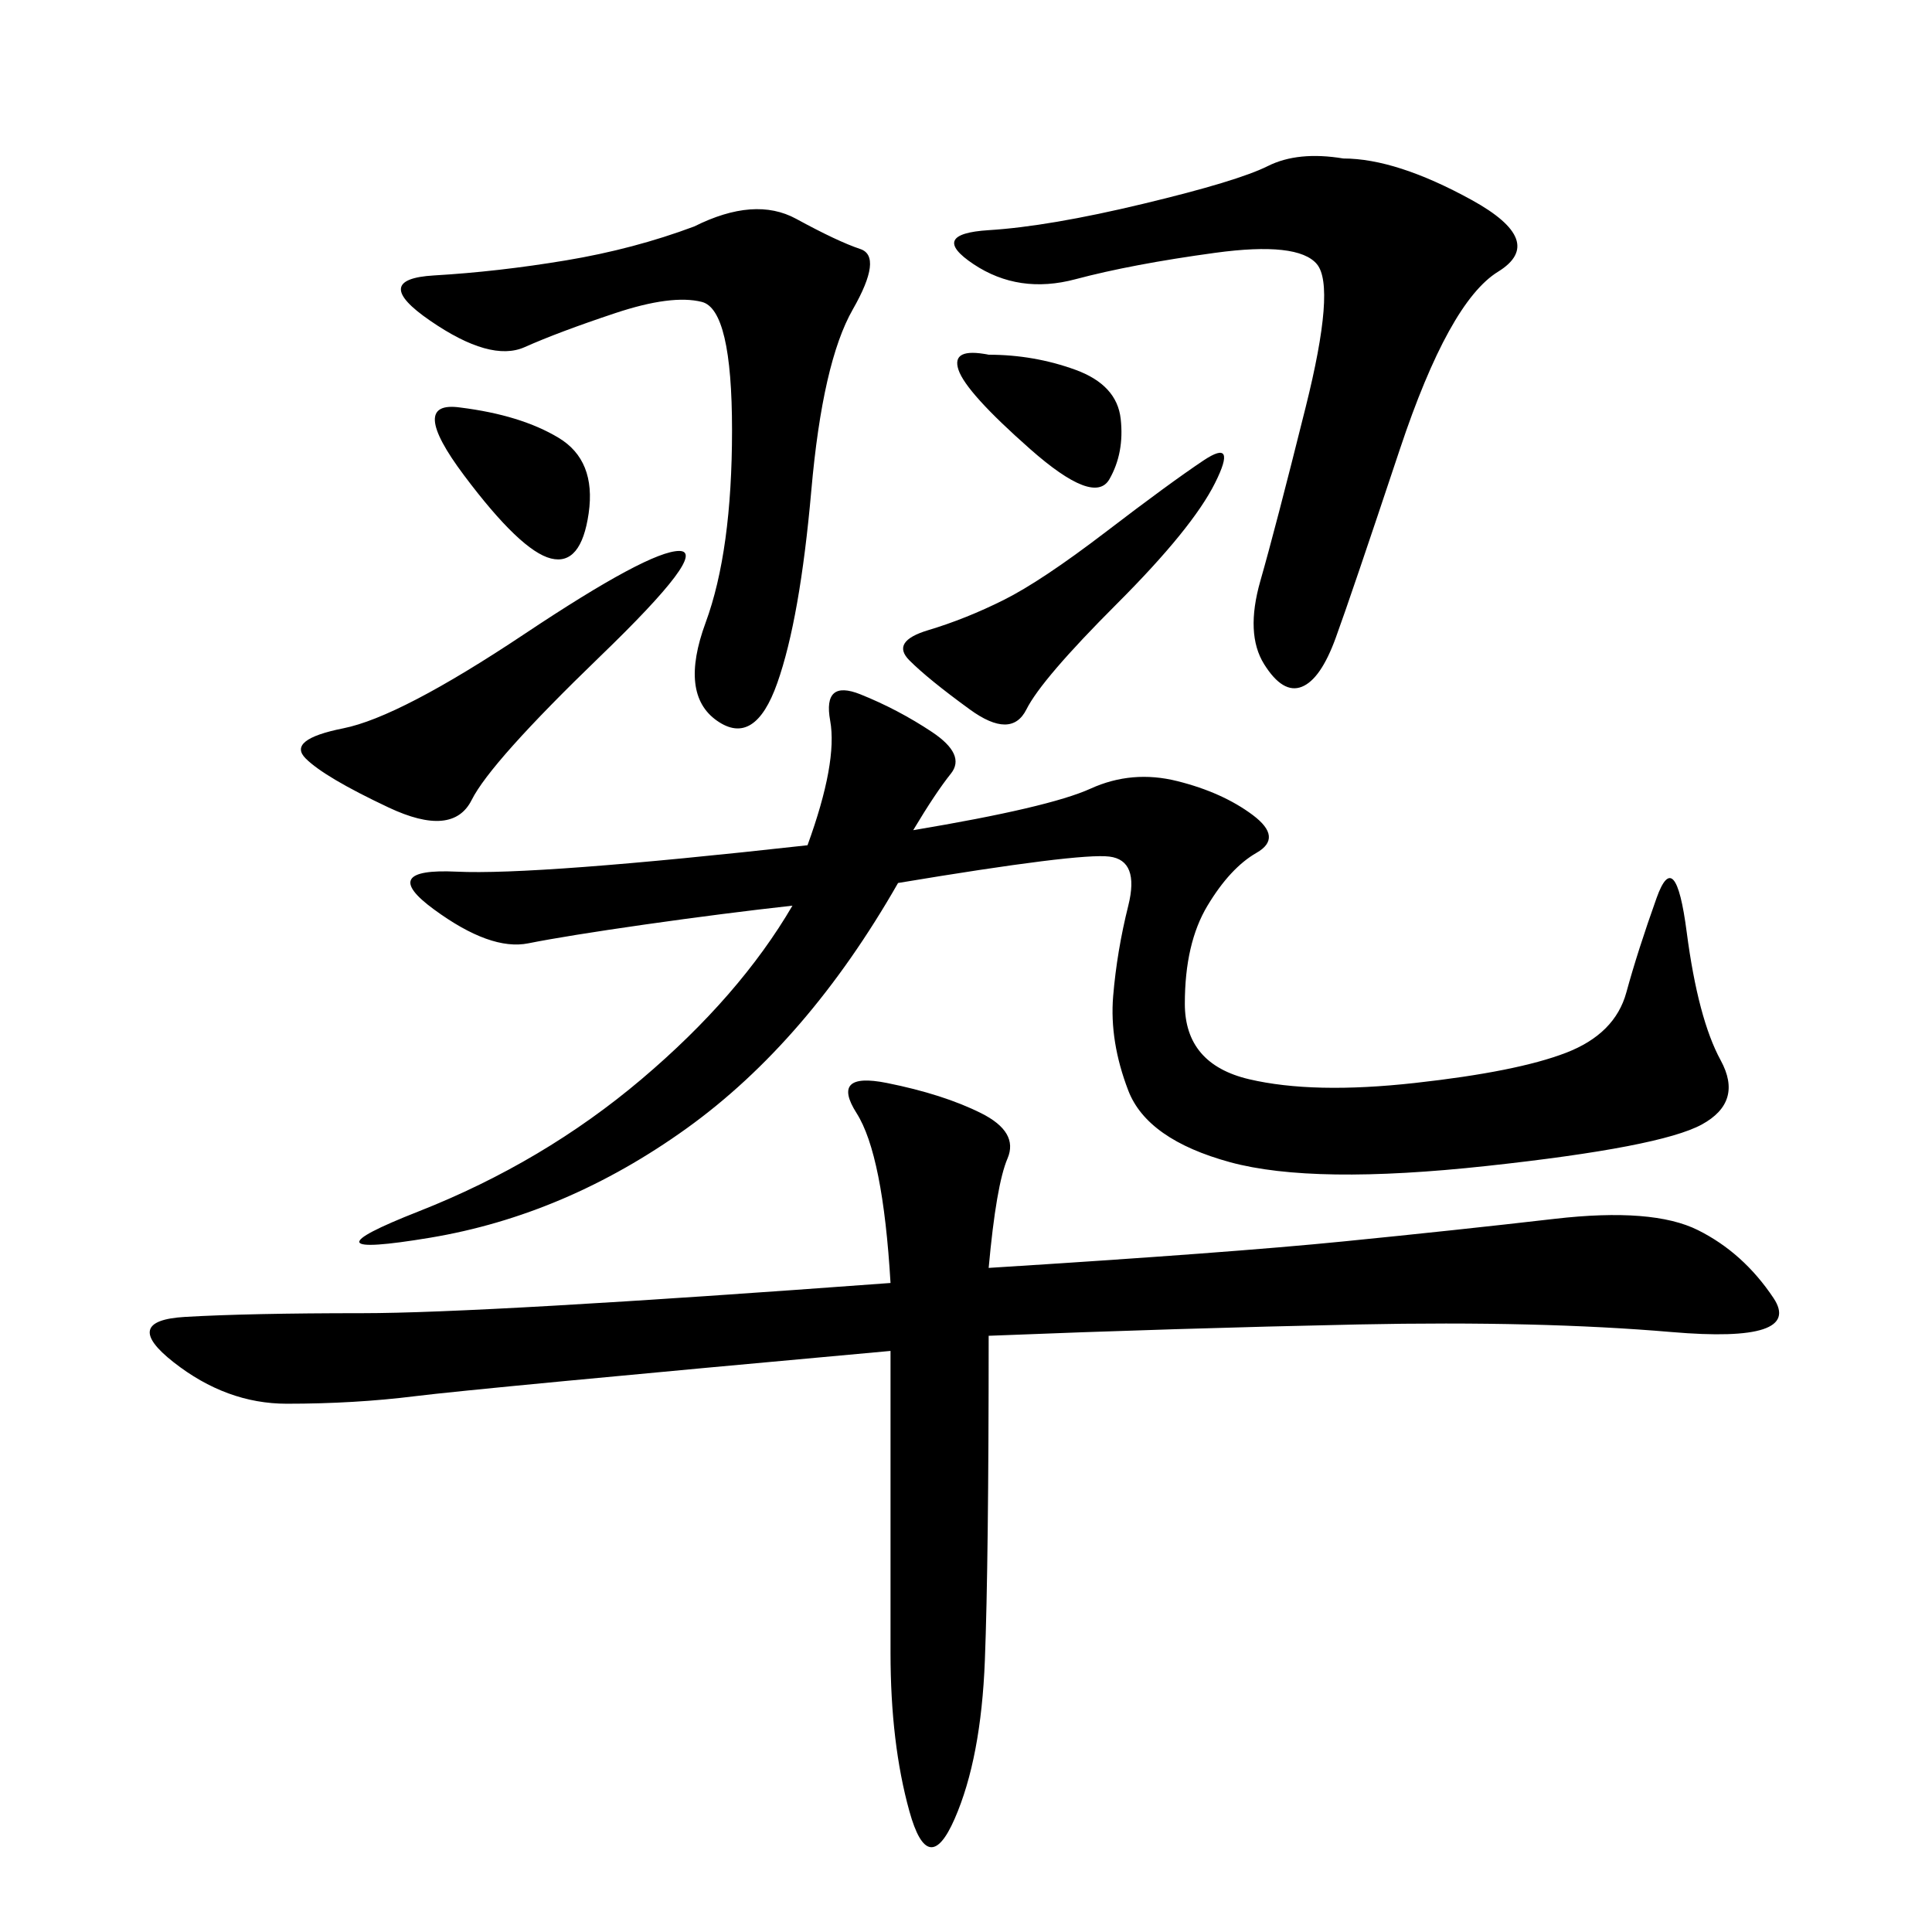 <svg xmlns="http://www.w3.org/2000/svg" xmlns:xlink="http://www.w3.org/1999/xlink" width="300" height="300"><path d="M153.52 196.88Q191.02 194.53 208.59 192.77Q226.17 191.02 241.41 189.26Q256.64 187.50 263.67 191.02Q270.70 194.53 275.39 201.56Q280.08 208.59 259.57 206.84Q239.06 205.08 210.94 205.66Q182.81 206.25 153.52 207.42L153.52 207.42Q153.52 242.58 152.93 257.81Q152.34 273.05 148.24 282.42Q144.14 291.80 141.21 281.25Q138.28 270.70 138.28 256.64L138.28 256.64L138.28 209.77Q73.83 215.63 64.45 216.80Q55.08 217.97 44.53 217.97L44.53 217.97Q35.16 217.97 26.95 211.52Q18.75 205.08 28.71 204.49Q38.67 203.91 56.25 203.91L56.25 203.91Q75 203.91 138.28 199.22L138.28 199.22Q137.11 179.30 133.01 172.85Q128.91 166.41 137.70 168.16Q146.48 169.92 152.34 172.85Q158.20 175.78 156.45 179.88Q154.69 183.98 153.52 196.88L153.52 196.88ZM141.80 128.91Q162.89 125.39 169.34 122.46Q175.78 119.53 182.81 121.29Q189.84 123.05 194.53 126.56Q199.22 130.08 195.12 132.42Q191.02 134.77 187.50 140.63Q183.98 146.48 183.98 155.86L183.98 155.86Q183.98 165.23 193.95 167.58Q203.91 169.92 219.73 168.16Q235.55 166.41 243.16 163.48Q250.78 160.55 252.54 154.10Q254.30 147.66 257.23 139.45Q260.16 131.25 261.91 144.73Q263.67 158.20 267.19 164.65Q270.70 171.09 264.26 174.61Q257.81 178.13 230.86 181.05Q203.91 183.98 191.02 180.47Q178.13 176.95 175.20 169.34Q172.27 161.72 172.85 154.69Q173.44 147.66 175.20 140.63Q176.95 133.59 172.27 133.01Q167.58 132.42 139.45 137.11L139.45 137.11Q125.39 161.72 106.64 175.20Q87.89 188.67 66.80 192.19Q45.70 195.70 65.04 188.09Q84.38 180.47 99.61 167.58Q114.84 154.69 123.05 140.63L123.05 140.63Q112.50 141.80 100.20 143.55Q87.89 145.31 82.03 146.48Q76.17 147.66 67.38 141.21Q58.59 134.77 70.90 135.35Q83.20 135.94 125.39 131.25L125.39 131.25Q130.08 118.36 128.91 111.91Q127.73 105.47 133.59 107.81Q139.45 110.16 144.73 113.67Q150 117.19 147.66 120.12Q145.31 123.05 141.80 128.91L141.80 128.91ZM208.59 24.61Q216.80 24.61 228.52 31.05Q240.23 37.50 232.62 42.19Q225 46.88 217.38 69.73Q209.77 92.58 207.42 99.02Q205.08 105.47 202.15 106.64Q199.22 107.81 196.29 103.13Q193.36 98.44 195.70 90.23Q198.05 82.03 202.73 63.28Q207.42 44.53 204.49 41.02Q201.56 37.50 188.67 39.26Q175.78 41.02 166.99 43.36Q158.20 45.70 151.17 41.02Q144.14 36.33 153.52 35.74Q162.89 35.16 177.54 31.64Q192.19 28.13 196.88 25.78Q201.56 23.44 208.59 24.61L208.59 24.61ZM107.81 35.16Q117.19 30.47 123.63 33.98Q130.08 37.50 133.59 38.67Q137.11 39.84 132.42 48.05Q127.73 56.25 125.98 76.17Q124.22 96.09 120.70 106.05Q117.19 116.02 111.33 111.91Q105.47 107.81 109.57 96.68Q113.67 85.55 113.67 66.80L113.67 66.80Q113.67 48.05 108.98 46.88Q104.30 45.70 95.51 48.63Q86.72 51.56 81.45 53.91Q76.17 56.25 66.80 49.80Q57.42 43.36 67.38 42.77Q77.34 42.19 87.89 40.43Q98.44 38.67 107.81 35.16L107.81 35.16ZM105.47 85.55Q110.16 85.55 93.16 101.95Q76.17 118.36 73.24 124.22Q70.31 130.08 60.35 125.39Q50.39 120.70 47.46 117.77Q44.53 114.84 53.32 113.09Q62.11 111.33 81.45 98.44Q100.78 85.55 105.47 85.55L105.47 85.55ZM188.67 75Q185.16 82.03 173.44 93.75Q161.72 105.47 159.38 110.16Q157.03 114.84 150.59 110.16Q144.14 105.47 141.21 102.54Q138.28 99.61 144.14 97.85Q150 96.09 155.86 93.16Q161.72 90.23 171.68 82.62Q181.64 75 186.91 71.48Q192.19 67.97 188.67 75L188.67 75ZM71.48 63.28Q80.86 64.45 86.72 67.97Q92.58 71.48 91.41 79.69Q90.23 87.89 85.55 86.72Q80.86 85.55 72.07 73.83Q63.28 62.11 71.48 63.28L71.48 63.28ZM153.52 55.08Q160.55 55.08 166.99 57.42Q173.44 59.77 174.02 65.04Q174.61 70.31 172.27 74.41Q169.92 78.52 159.96 69.73Q150 60.94 148.83 57.42Q147.66 53.91 153.52 55.08L153.52 55.08Z"/></svg>
